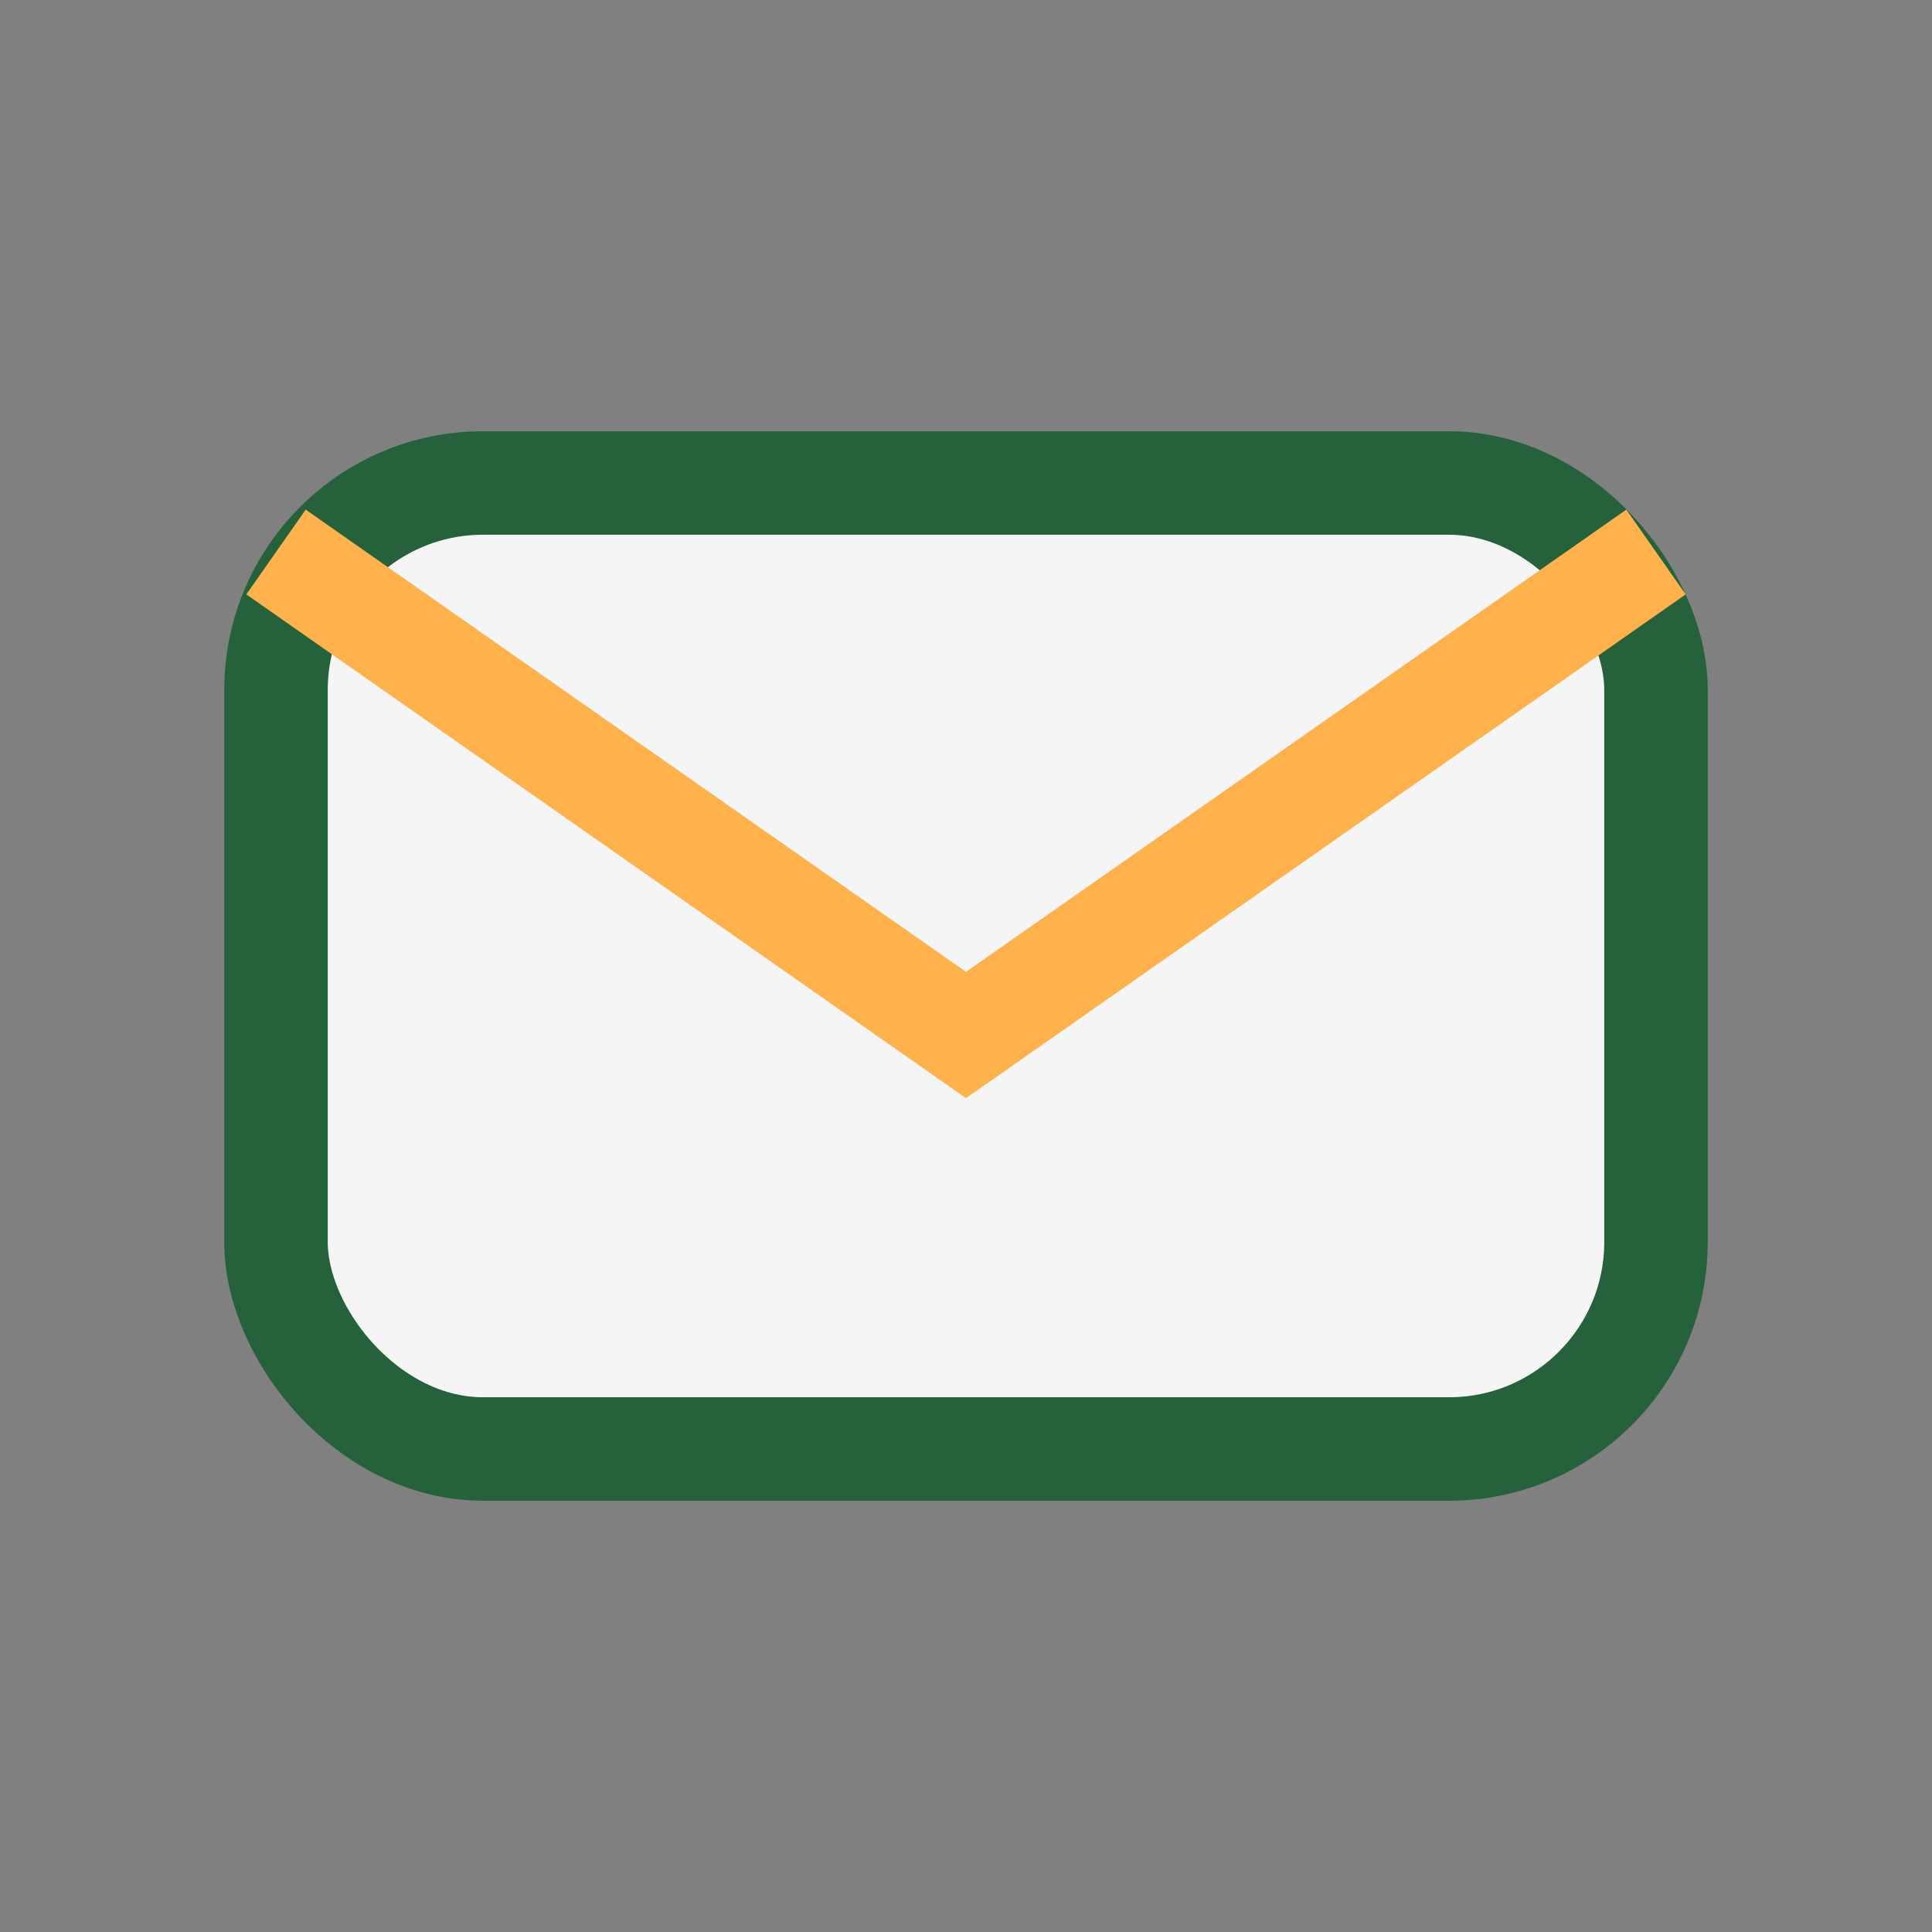 <?xml version="1.0" encoding="UTF-8"?>
<svg xmlns="http://www.w3.org/2000/svg" width="28" height="28" viewBox="0 0 28 28"><rect x="0" y="0" width="28" height="28" fill="#808080" stroke="none"/><rect x="4" y="7" width="20" height="14" rx="3" fill="#F5F5F5" stroke="#25613A" stroke-width="1.5"/><path d="M4 8l10 7 10-7" fill="none" stroke="#FFB14C" stroke-width="1.5"/></svg>